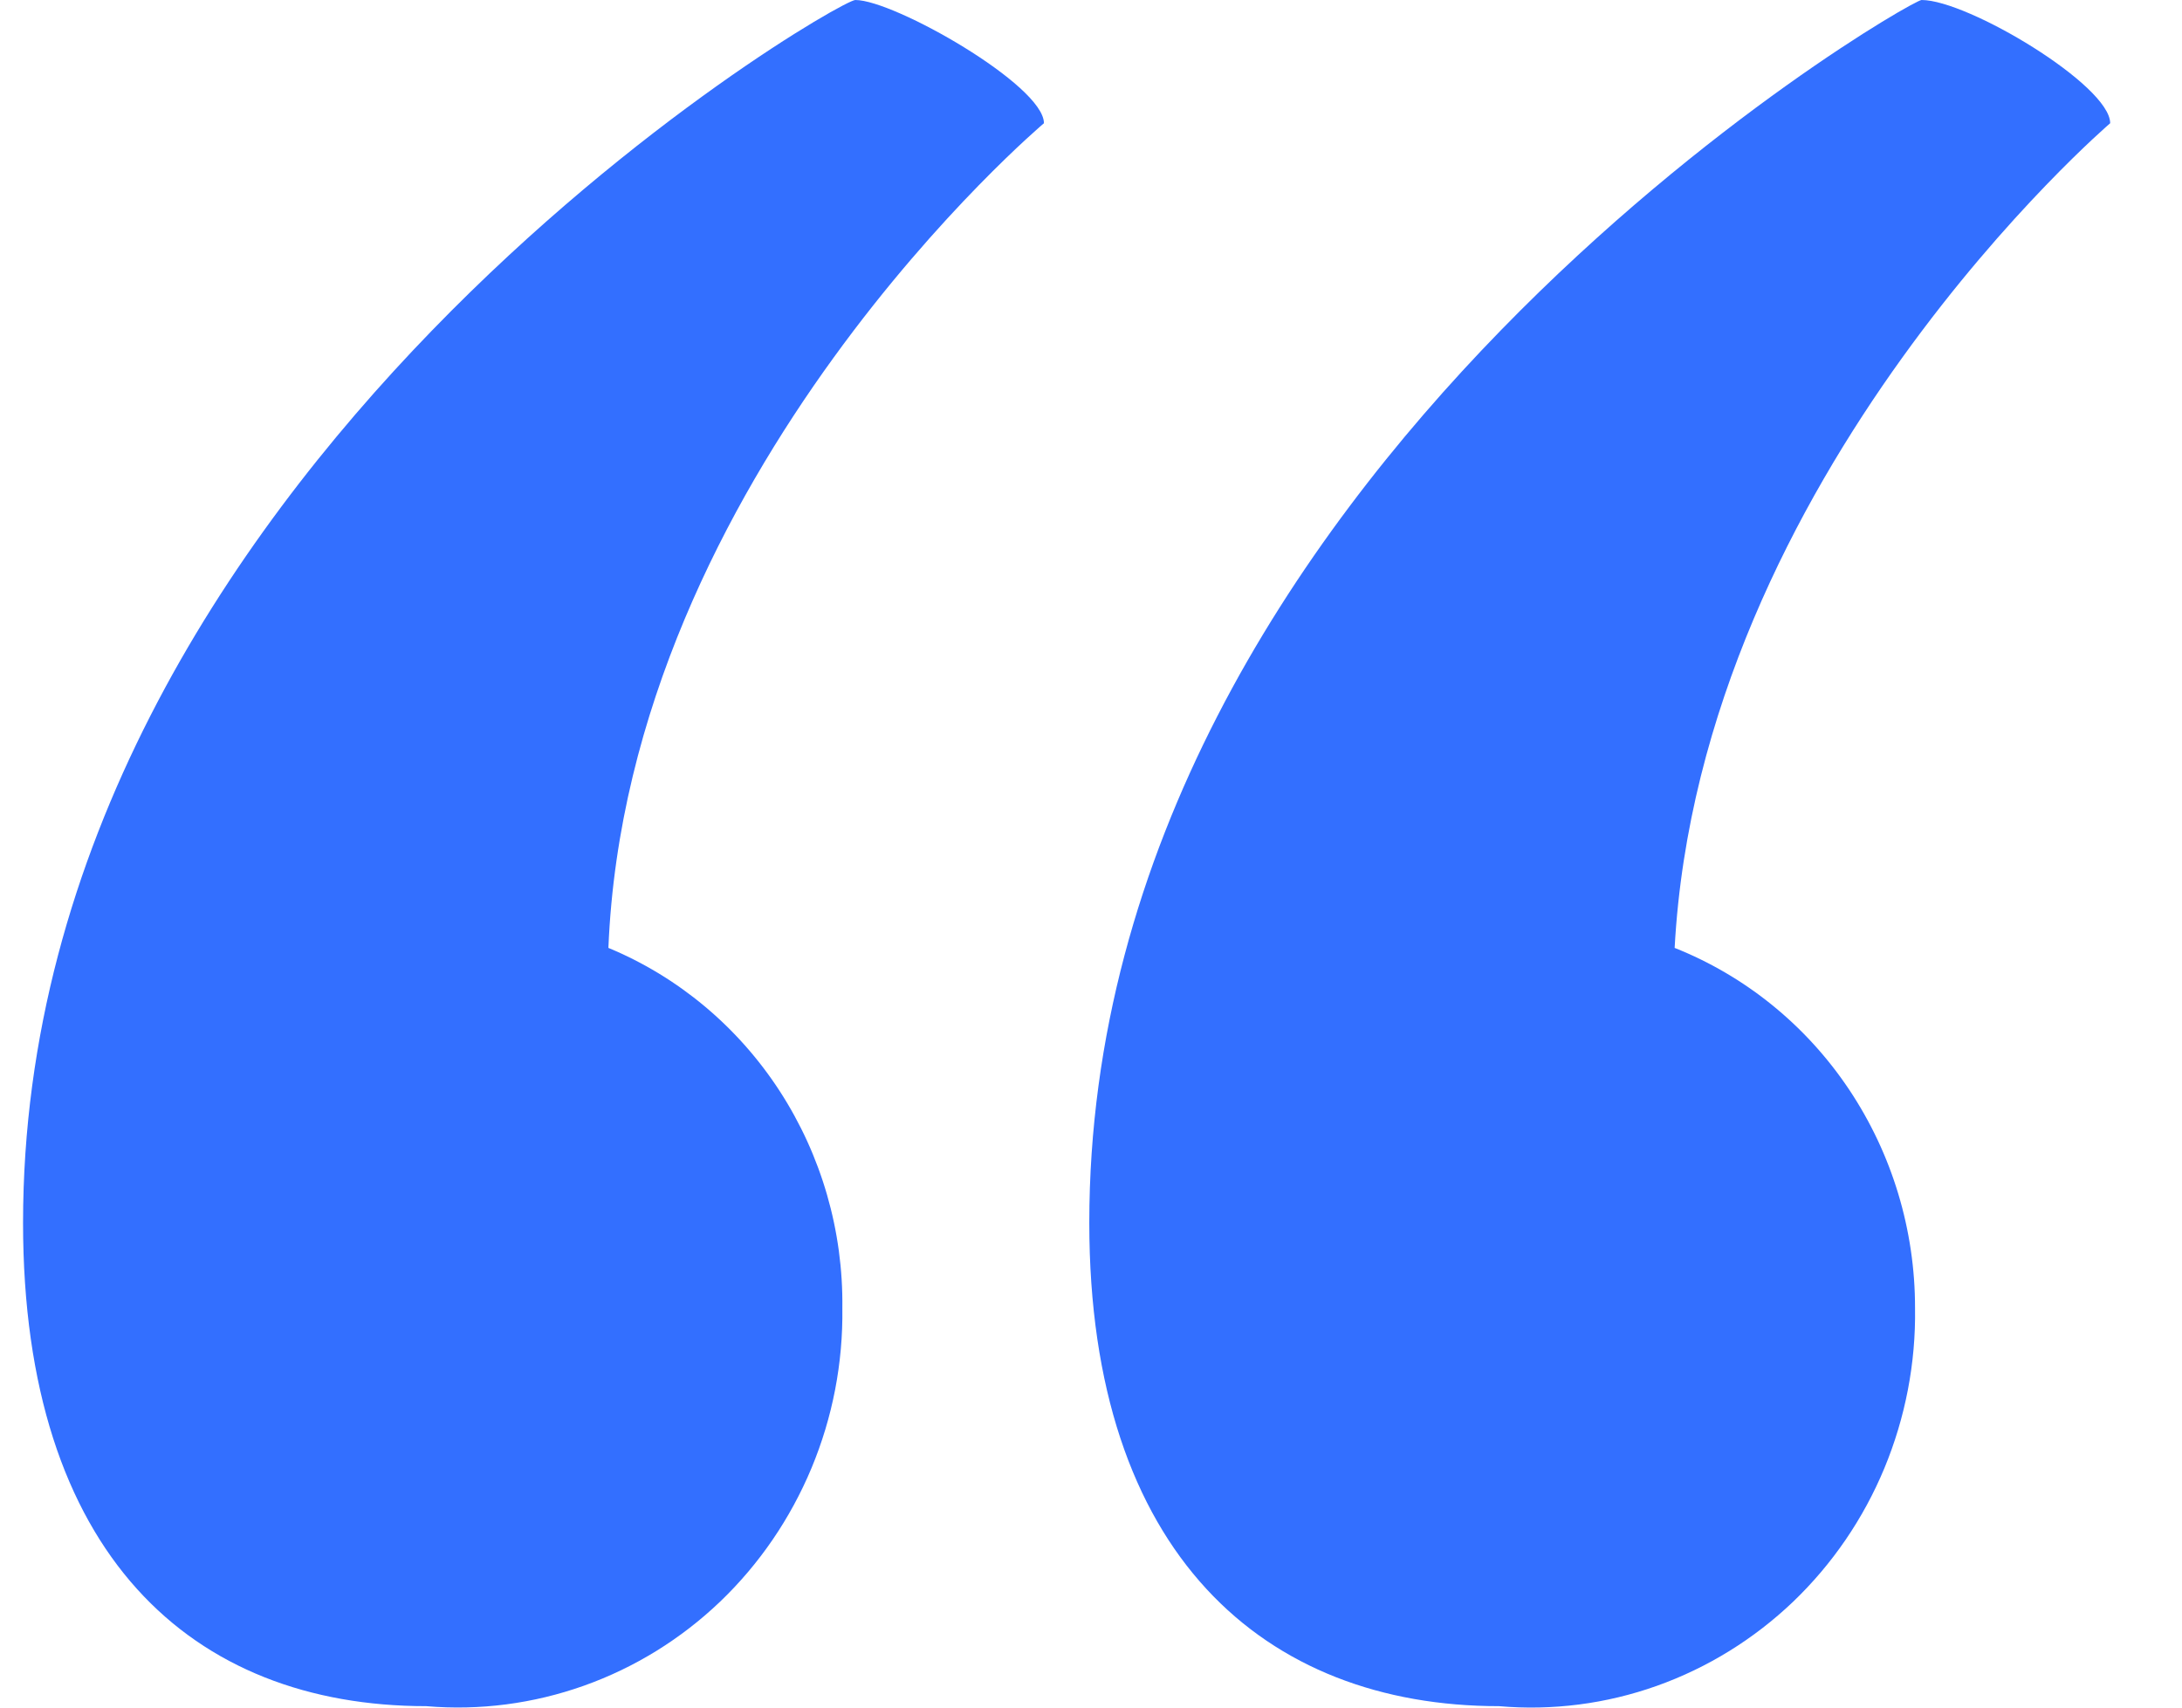 <?xml version="1.0" encoding="UTF-8"?> <svg xmlns="http://www.w3.org/2000/svg" width="23" height="18" viewBox="0 0 23 18" fill="none"><path fill-rule="evenodd" clip-rule="evenodd" d="M8.879 13.789C8.889 12.975 8.658 12.178 8.218 11.5C7.778 10.823 7.149 10.297 6.413 9.992C6.618 4.996 11.004 1.299 11.004 1.299C11.004 0.899 9.425 0 9.016 0C8.811 0 0.243 4.996 0.243 12.89C0.243 16.387 2.027 17.985 4.493 17.985C5.056 18.033 5.622 17.959 6.156 17.769C6.69 17.579 7.179 17.277 7.592 16.882C8.005 16.486 8.332 16.007 8.554 15.475C8.776 14.942 8.887 14.368 8.879 13.789ZM20.186 13.789C20.187 12.968 19.945 12.166 19.493 11.488C19.041 10.81 18.399 10.289 17.652 9.992C17.925 4.996 22.243 1.299 22.243 1.299C22.243 0.899 20.742 0 20.255 0C20.118 0 11.482 4.996 11.482 12.89C11.482 16.387 13.334 17.985 15.8 17.985C16.363 18.034 16.93 17.961 17.464 17.771C17.998 17.581 18.487 17.279 18.901 16.884C19.314 16.488 19.642 16.009 19.863 15.476C20.084 14.943 20.195 14.368 20.186 13.789Z" fill="#336FFF"></path></svg> 